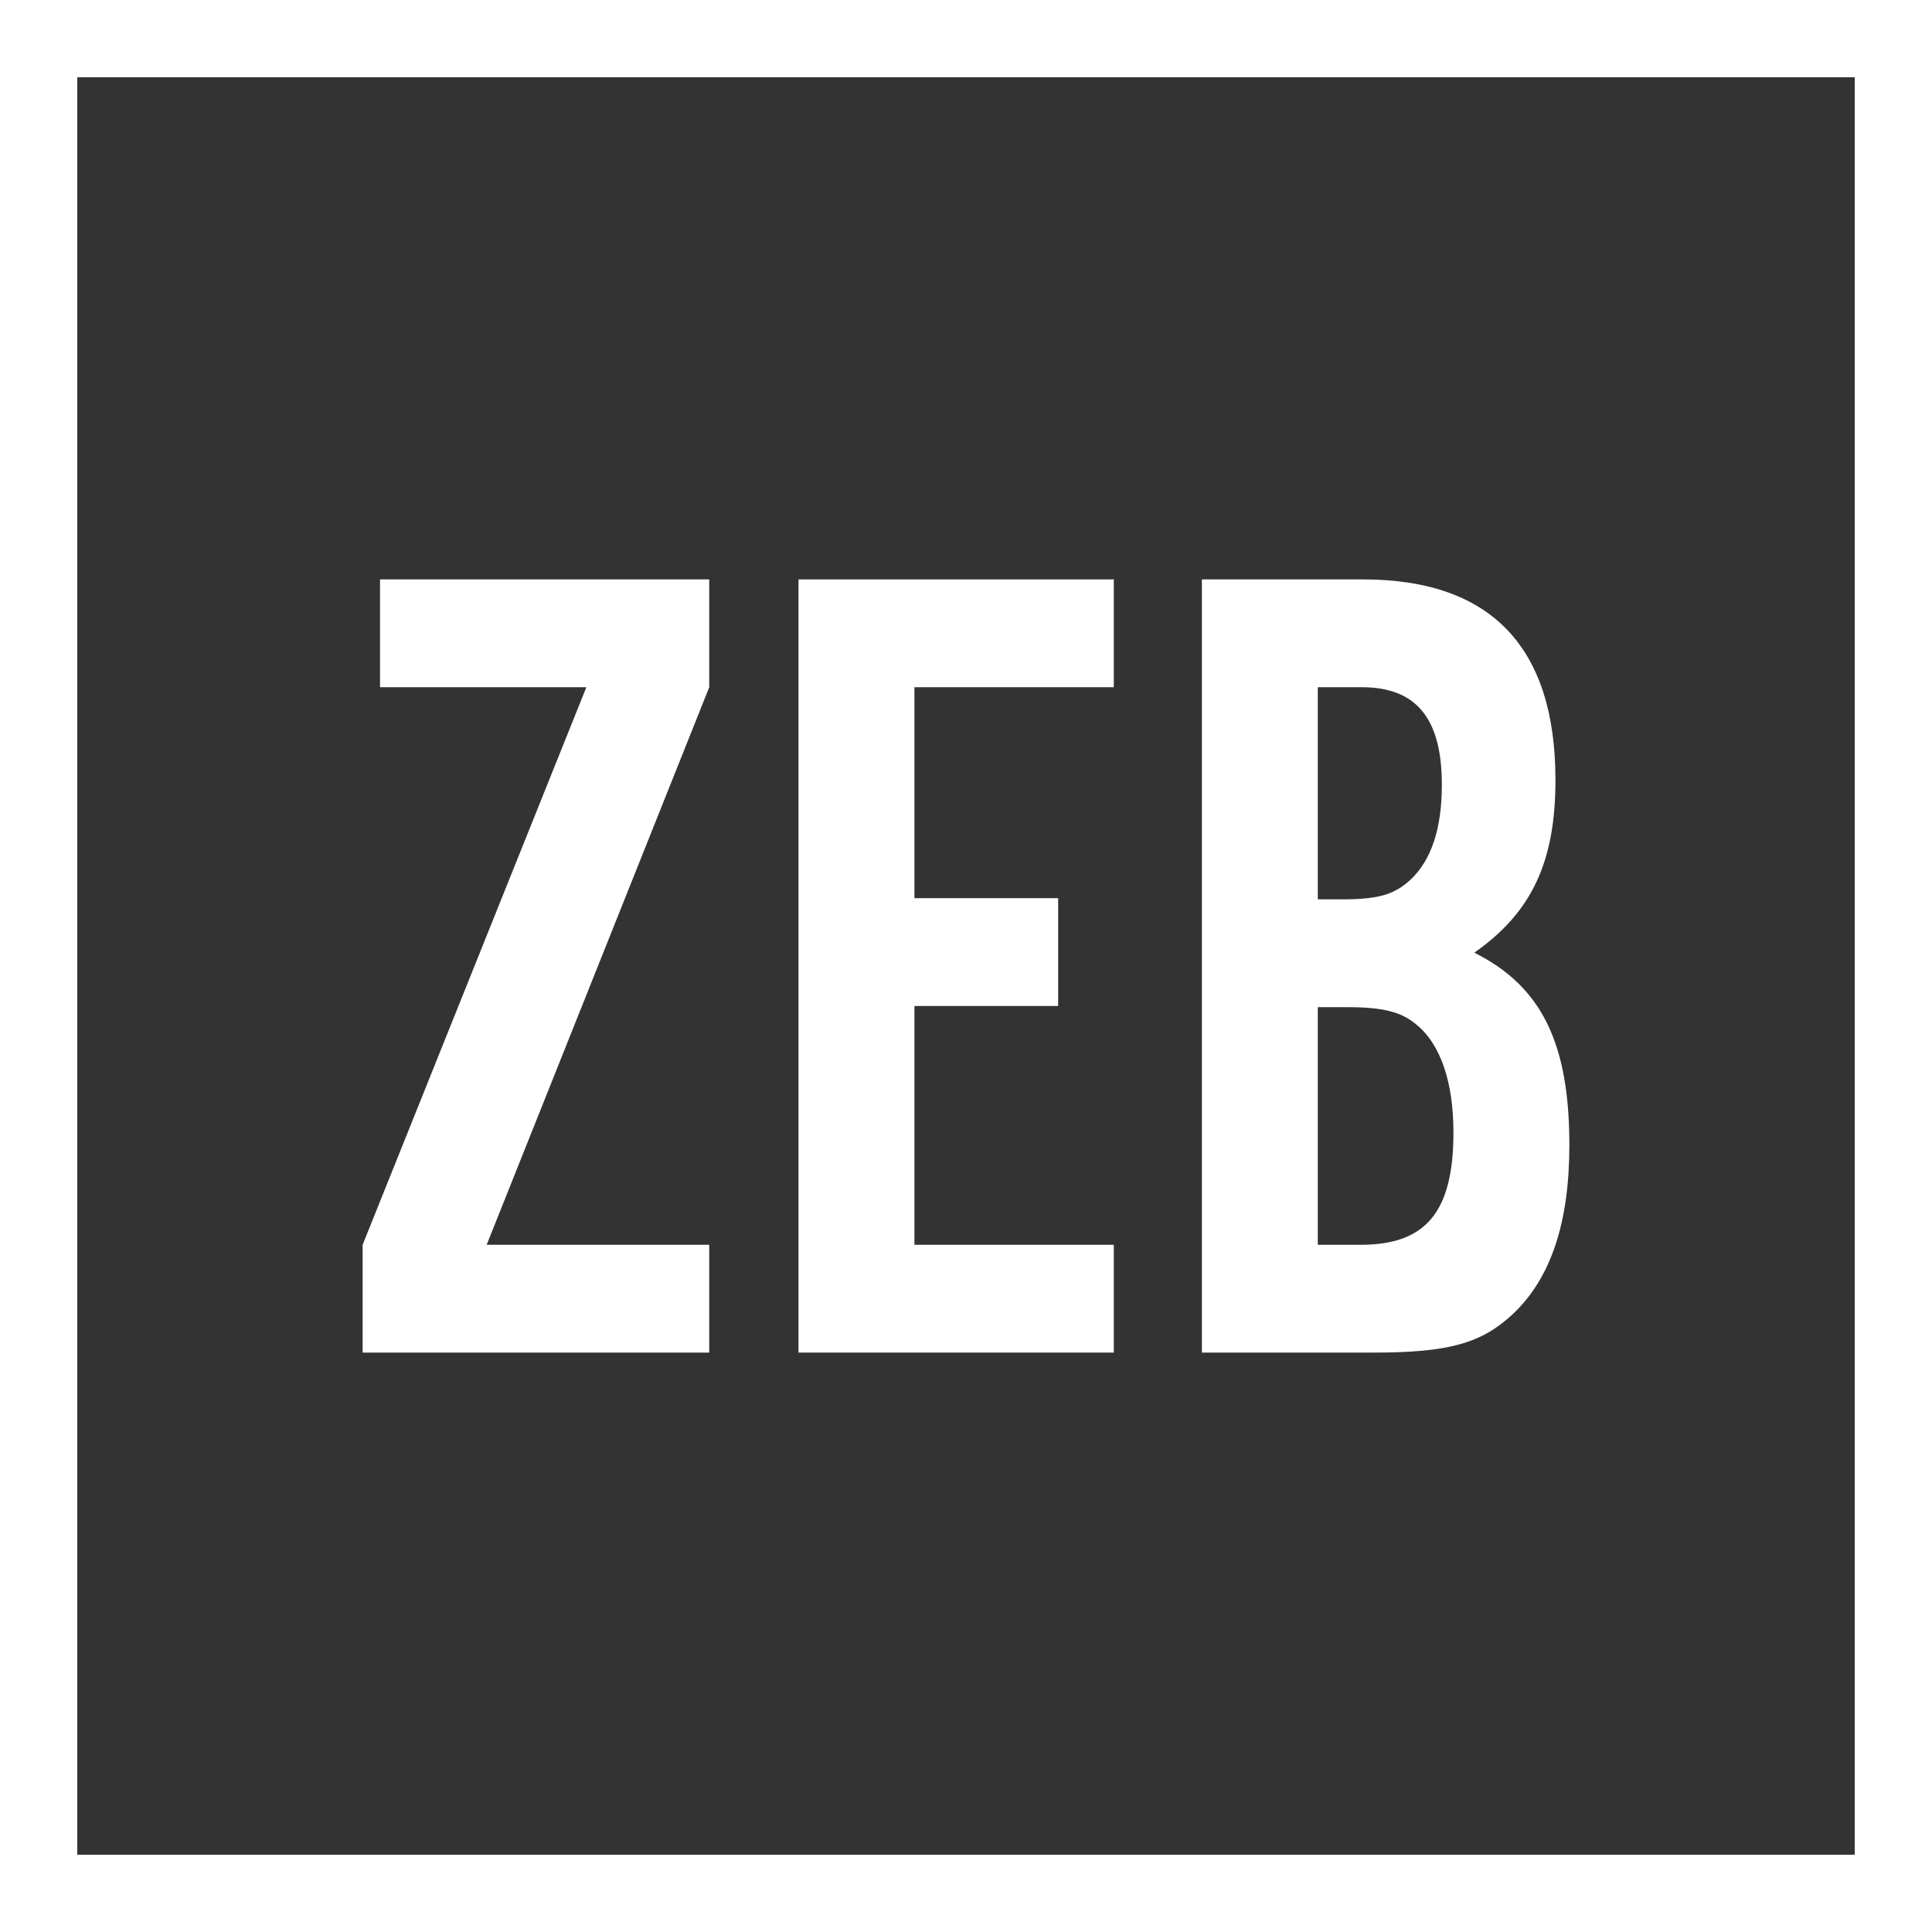 <?xml version="1.0" encoding="UTF-8"?><svg id="_レイヤー_2" xmlns="http://www.w3.org/2000/svg" viewBox="0 0 100 100"><rect x="0" y="0" width="100" height="100" fill="#333333" stroke="none"/><defs><style>.cls-1{fill:#fff;}</style></defs><g id="ZEB_w"><path class="cls-1" d="m96,4v92H4V4h92m4-4H0v100h100V0h0Z"/><path class="cls-1" d="m36.71,70.01h-17.94v-5.58l11.58-28.86h-10.68v-5.58h17.04v5.58l-11.52,28.86h11.52v5.58Z"/><path class="cls-1" d="m57.65,35.57h-10.32v10.92h7.44v5.58h-7.44v12.36h10.32v5.58h-16.32V29.99h16.32v5.58Z"/><path class="cls-1" d="m62.21,29.99h8.34c6.6,0,9.96,3.48,9.96,10.38,0,4.2-1.2,6.84-4.2,8.94,3.48,1.74,4.92,4.68,4.92,9.96,0,4.02-.96,6.9-2.94,8.76-1.62,1.5-3.3,1.98-7.2,1.98h-8.88V29.99Zm7.26,16.56c1.86,0,2.7-.24,3.54-1.02,1.08-1.02,1.62-2.64,1.62-4.92,0-3.42-1.32-5.04-4.14-5.04h-2.28v10.98h1.26Zm.96,17.88c3.36,0,4.8-1.68,4.8-5.82,0-2.58-.66-4.56-1.92-5.58-.78-.66-1.74-.9-3.6-.9h-1.5v12.3h2.22Z"/></g></svg>